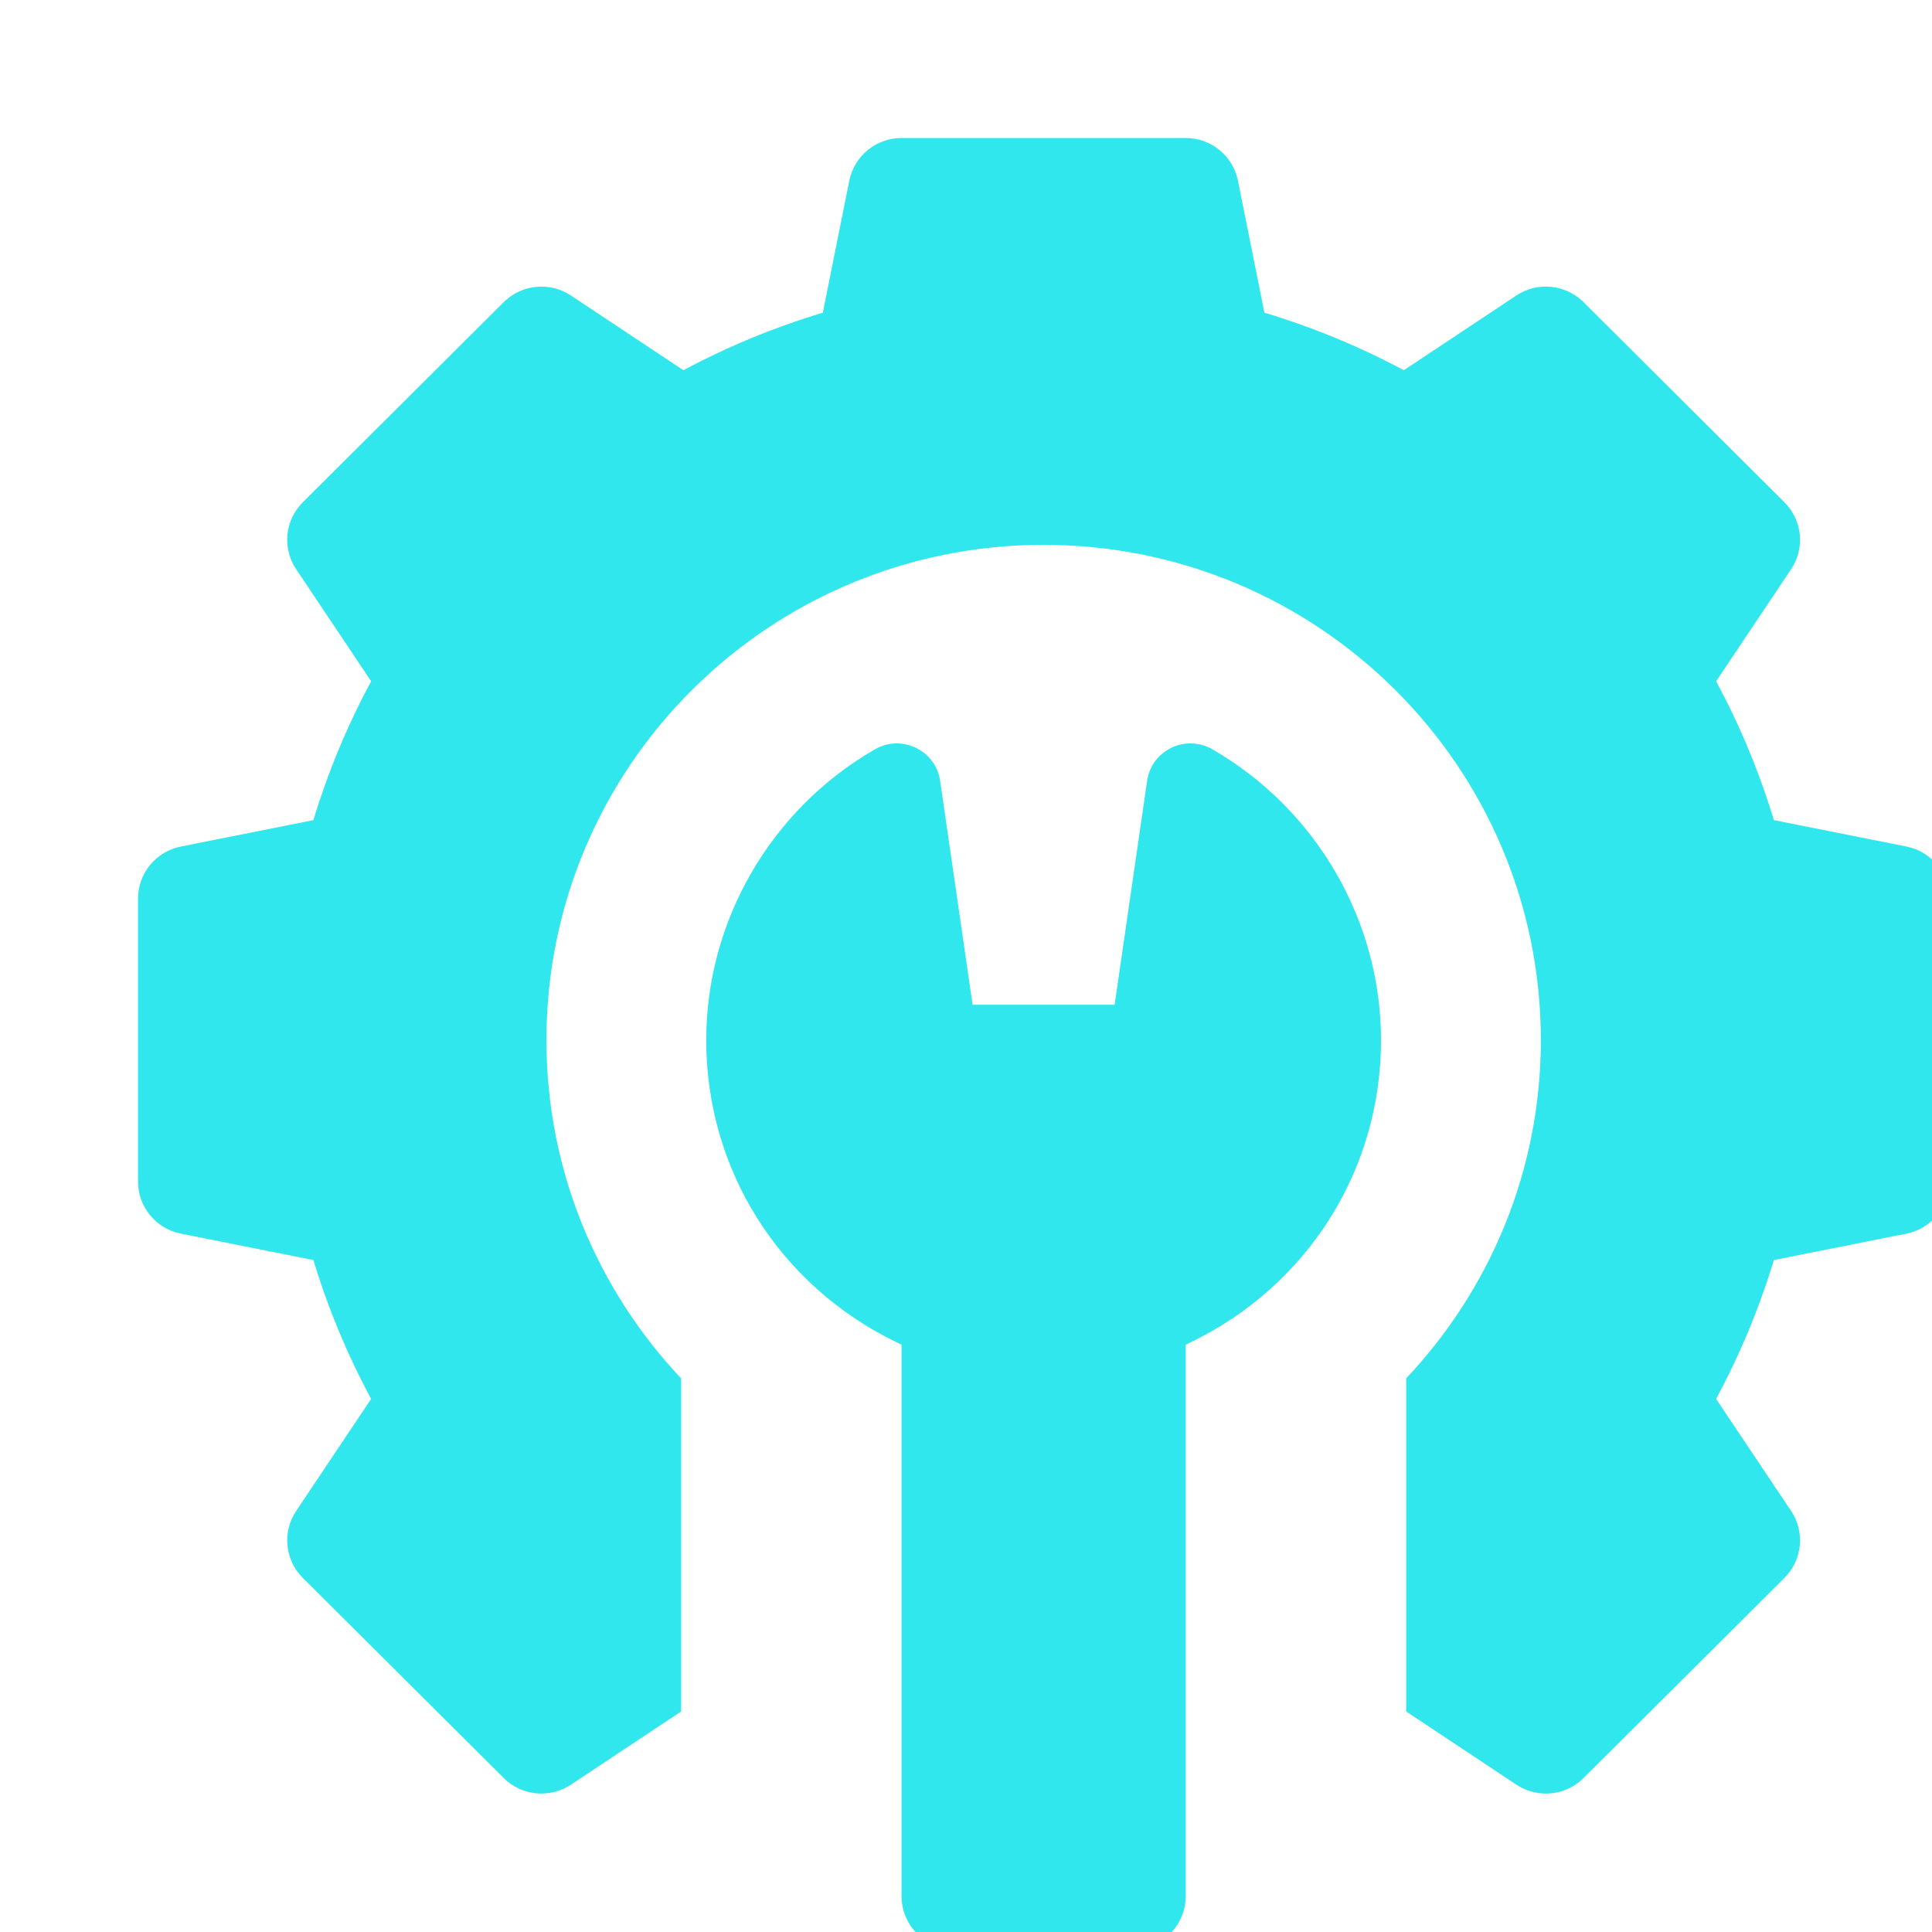 <svg width="48" height="48" viewBox="0 0 48 48" fill="none" xmlns="http://www.w3.org/2000/svg">
<g id="icon-box">
<g clip-path="url(#clip0_1352_1861)">
<g id="Group">
<path id="Vector" d="M47.365 21.032L44.071 20.376C43.709 19.181 43.229 18.026 42.637 16.926L44.499 14.142C44.669 13.889 44.745 13.585 44.715 13.281C44.685 12.978 44.55 12.694 44.334 12.479L39.343 7.507C39.127 7.292 38.842 7.157 38.537 7.127C38.233 7.097 37.927 7.173 37.673 7.342L34.878 9.198C33.774 8.608 32.614 8.13 31.414 7.769L30.756 4.488C30.696 4.189 30.534 3.921 30.297 3.727C30.061 3.534 29.764 3.429 29.458 3.429H22.399C22.093 3.429 21.797 3.534 21.56 3.727C21.323 3.921 21.161 4.189 21.101 4.488L20.443 7.769C19.243 8.13 18.083 8.608 16.979 9.198L14.184 7.342C13.93 7.173 13.624 7.097 13.32 7.127C13.015 7.157 12.731 7.292 12.514 7.507L7.523 12.479C7.307 12.694 7.172 12.978 7.142 13.281C7.112 13.585 7.188 13.889 7.358 14.142L9.221 16.926C8.628 18.026 8.148 19.181 7.786 20.376L4.493 21.032C4.192 21.092 3.923 21.253 3.729 21.489C3.535 21.725 3.429 22.02 3.429 22.325V29.356C3.429 29.985 3.874 30.526 4.493 30.649L7.786 31.305C8.148 32.5 8.629 33.656 9.221 34.755L7.358 37.539C7.188 37.792 7.112 38.097 7.142 38.4C7.172 38.703 7.307 38.987 7.523 39.202L12.514 44.174C12.731 44.39 13.015 44.524 13.32 44.554C13.624 44.584 13.93 44.508 14.184 44.339L16.922 42.521V34.245C14.849 32.047 13.576 29.095 13.576 25.841C13.576 19.045 19.106 13.536 25.929 13.536C32.751 13.536 38.282 19.045 38.282 25.841C38.282 29.095 37.008 32.047 34.936 34.245V42.521L37.673 44.339C37.89 44.483 38.145 44.56 38.407 44.56C38.748 44.56 39.087 44.429 39.343 44.174L44.334 39.202C44.55 38.987 44.685 38.703 44.715 38.4C44.745 38.097 44.669 37.792 44.499 37.539L42.636 34.755C43.228 33.656 43.709 32.5 44.071 31.305L47.364 30.649C47.664 30.589 47.934 30.428 48.129 30.192C48.323 29.956 48.429 29.661 48.429 29.356V22.325C48.429 22.02 48.323 21.725 48.129 21.489C47.935 21.253 47.665 21.092 47.365 21.032Z" fill="#30E7ED"/>
<path id="Vector_2" d="M30.122 18.617C29.455 18.233 28.61 18.64 28.5 19.399L27.693 24.962H24.164L23.357 19.399C23.247 18.64 22.402 18.233 21.736 18.617C19.151 20.108 17.546 22.876 17.546 25.841C17.546 29.053 19.352 31.927 22.26 33.341L22.399 33.408V47.11C22.399 47.838 22.992 48.428 23.723 48.428H28.134C28.865 48.428 29.458 47.838 29.458 47.11V33.408L29.597 33.341C32.505 31.927 34.311 29.053 34.311 25.841C34.311 22.876 32.706 20.108 30.122 18.617Z" fill="#30E7ED"/>
</g>
</g>
</g>
<defs>
<clipPath id="clip0_1352_1861">
<rect width="48" height="48" fill="white"/>
</clipPath>
</defs>
</svg>
